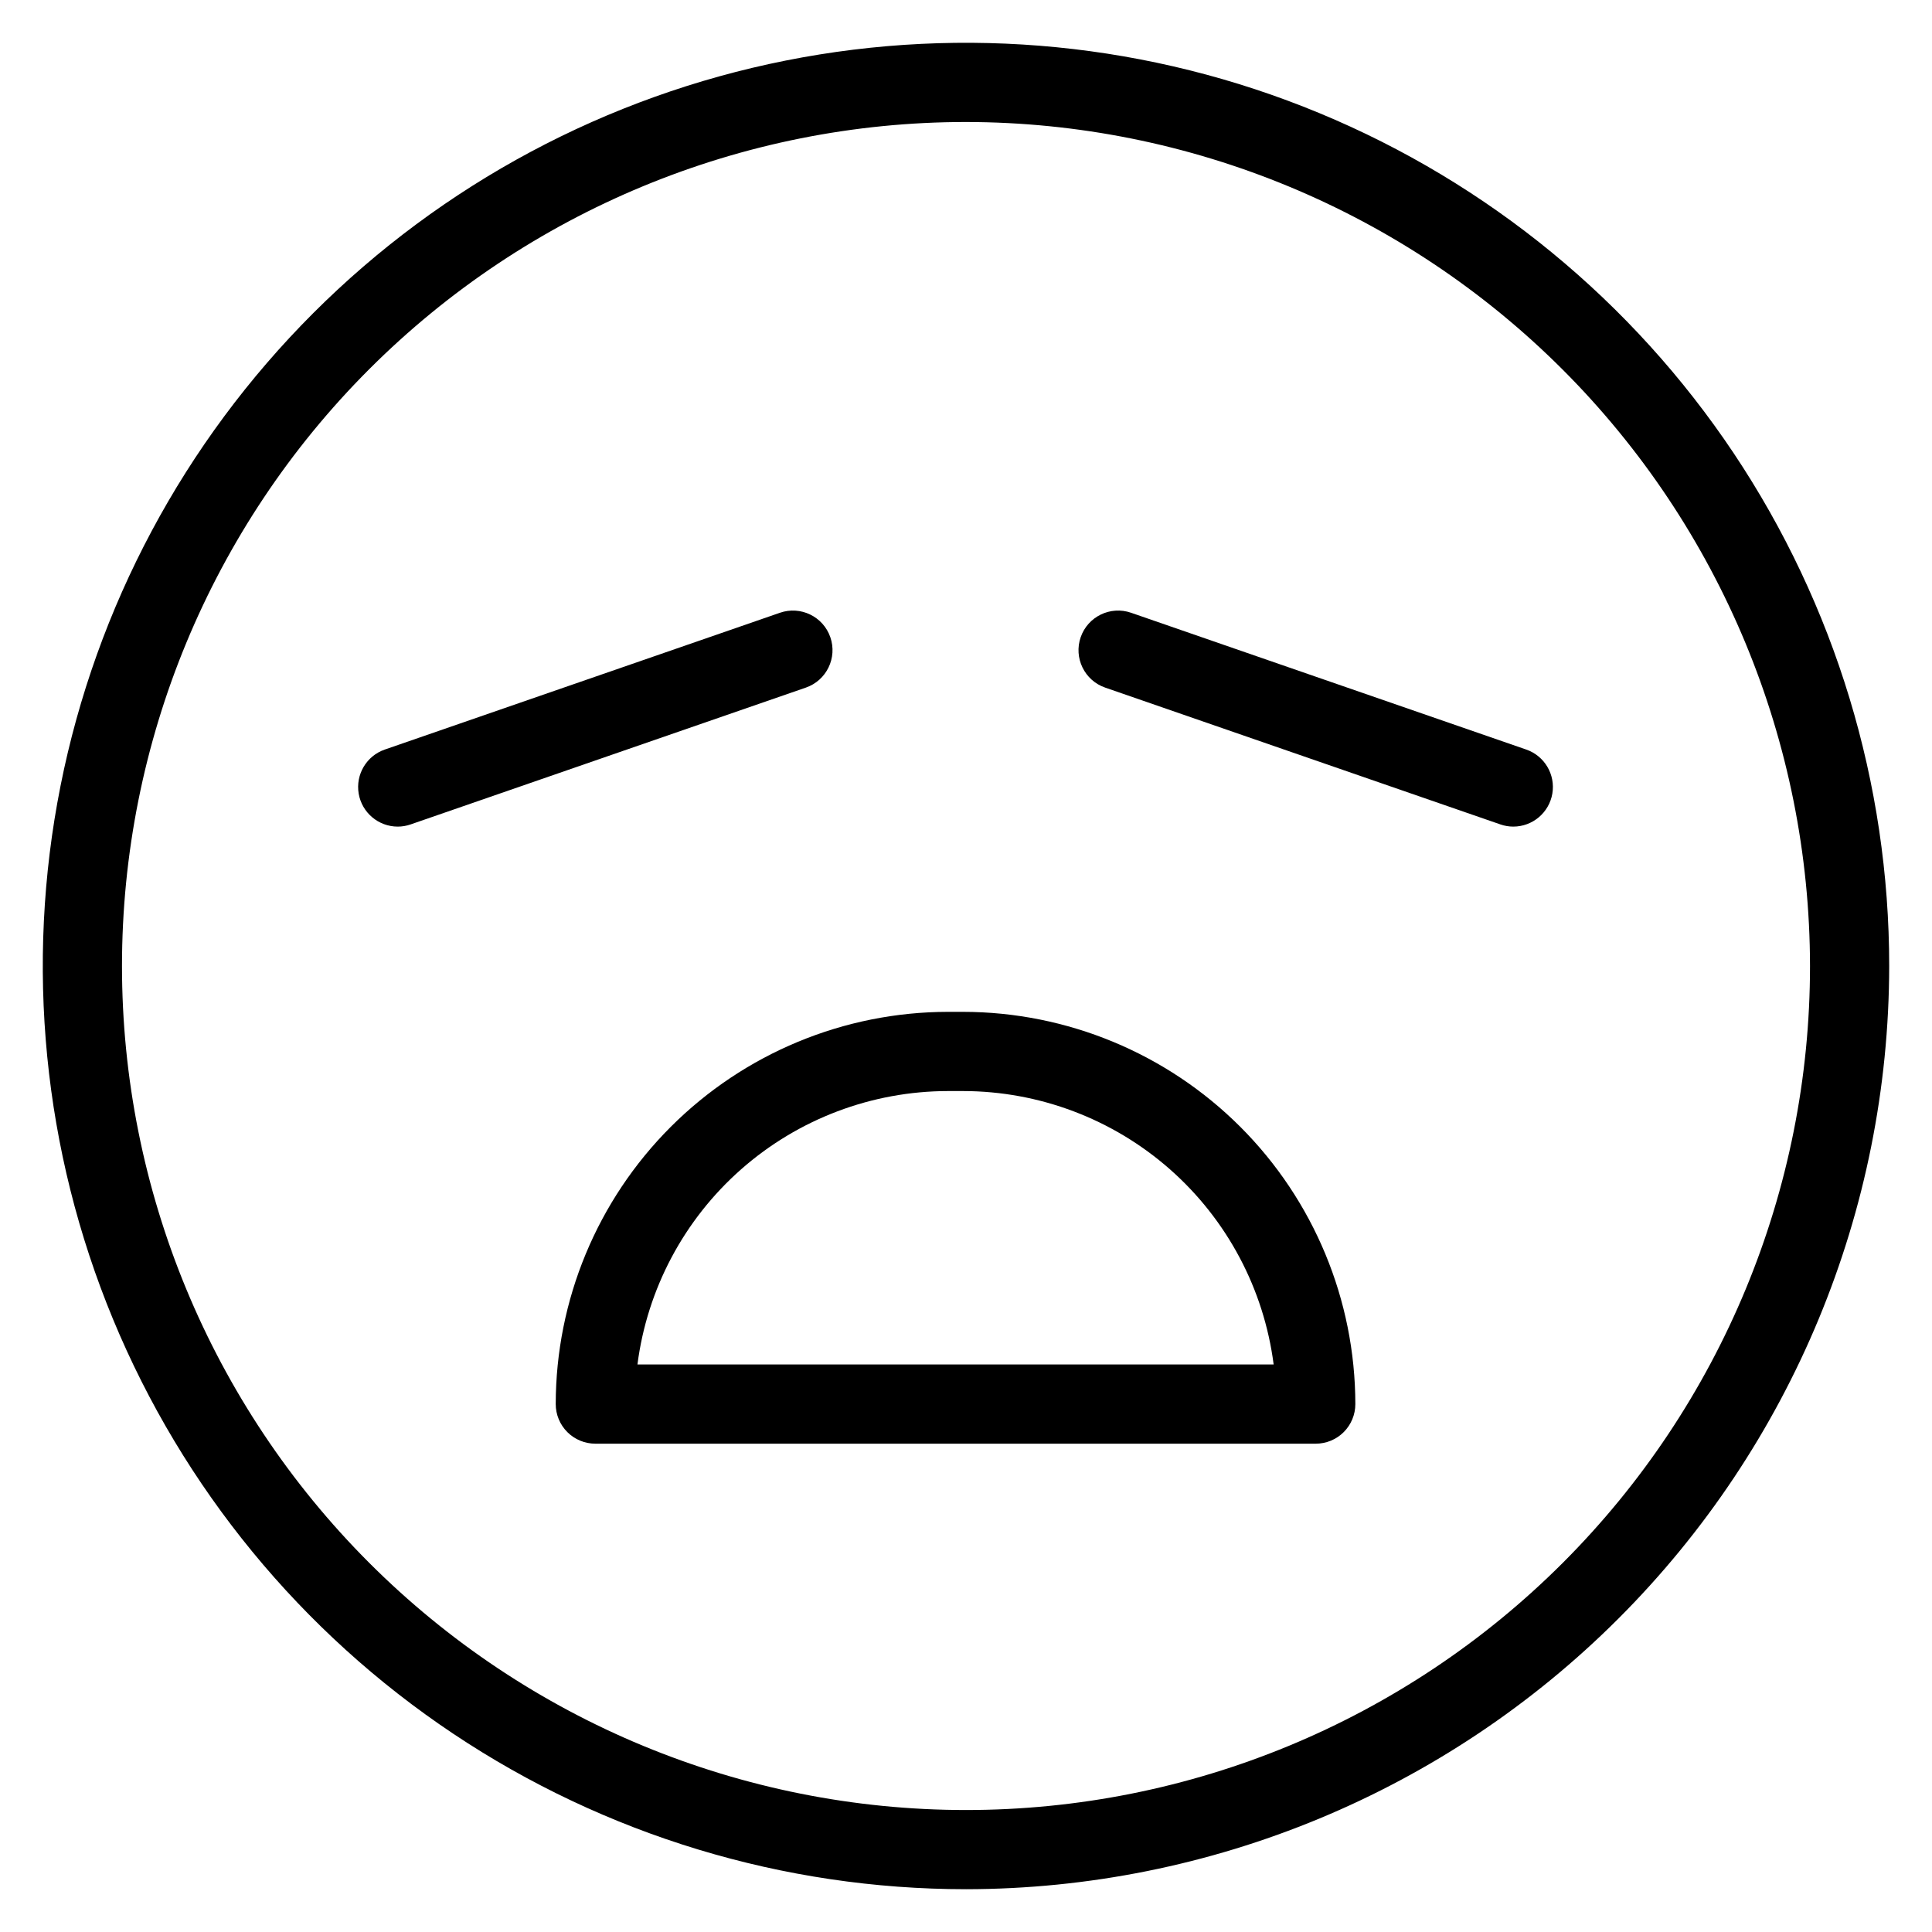 <?xml version="1.0" encoding="UTF-8"?>
<!-- Uploaded to: SVG Repo, www.svgrepo.com, Generator: SVG Repo Mixer Tools -->
<svg fill="#000000" width="800px" height="800px" version="1.1" viewBox="144 144 512 512" xmlns="http://www.w3.org/2000/svg">
 <g>
  <path d="m400 644.66c-48.391 0-95.691-14.352-135.93-41.234s-71.594-65.094-90.109-109.8c-18.52-44.707-23.363-93.898-13.922-141.36 9.441-47.457 32.742-91.055 66.957-125.27 34.219-34.215 77.812-57.516 125.27-66.957 47.457-9.438 96.652-4.594 141.36 13.926 44.703 18.516 82.914 49.875 109.8 90.109 26.883 40.234 41.234 87.539 41.23 135.93-0.074 64.863-25.875 127.05-71.742 172.92-45.867 45.863-108.05 71.664-172.92 71.738zm0-468.33c-59.32 0-116.21 23.566-158.16 65.512-41.945 41.945-65.512 98.836-65.512 158.16 0 59.32 23.566 116.21 65.512 158.16 41.945 41.945 98.836 65.512 158.16 65.512s116.21-23.562 158.16-65.508 65.512-98.836 65.512-158.16c-0.066-59.301-23.652-116.16-65.582-158.09-41.934-41.934-98.785-65.52-158.09-65.586z"/>
  <path d="m249.4 363.06c-5.121-0.004-9.496-3.707-10.348-8.758-0.848-5.055 2.074-9.984 6.914-11.66l104.73-36.254c5.477-1.898 11.453 1.004 13.352 6.481 1.895 5.477-1.008 11.457-6.484 13.352l-104.73 36.254c-1.102 0.387-2.262 0.582-3.434 0.586z"/>
  <path d="m545.04 363.06c-1.172-0.004-2.332-0.199-3.434-0.586l-104.73-36.254c-5.477-1.895-8.379-7.875-6.484-13.352 1.898-5.477 7.875-8.379 13.352-6.481l104.73 36.254c4.84 1.676 7.762 6.606 6.914 11.66-0.852 5.051-5.227 8.754-10.348 8.758z"/>
  <path d="m492.68 526.59h-190.91c-2.781 0-5.453-1.105-7.422-3.074s-3.074-4.637-3.074-7.422c0.031-27.559 10.992-53.98 30.48-73.465 19.488-19.488 45.906-30.449 73.465-30.48h4.008c27.562 0.031 53.984 10.992 73.473 30.477 19.484 19.488 30.449 45.91 30.48 73.469 0 2.785-1.105 5.453-3.074 7.422s-4.637 3.074-7.422 3.074zm-179.75-20.992h168.6c-2.582-20.012-12.355-38.398-27.5-51.734-15.145-13.332-34.621-20.699-54.801-20.723h-4.008c-20.176 0.023-39.652 7.391-54.797 20.723-15.141 13.336-24.914 31.723-27.492 51.734z"/>
 </g>
</svg>